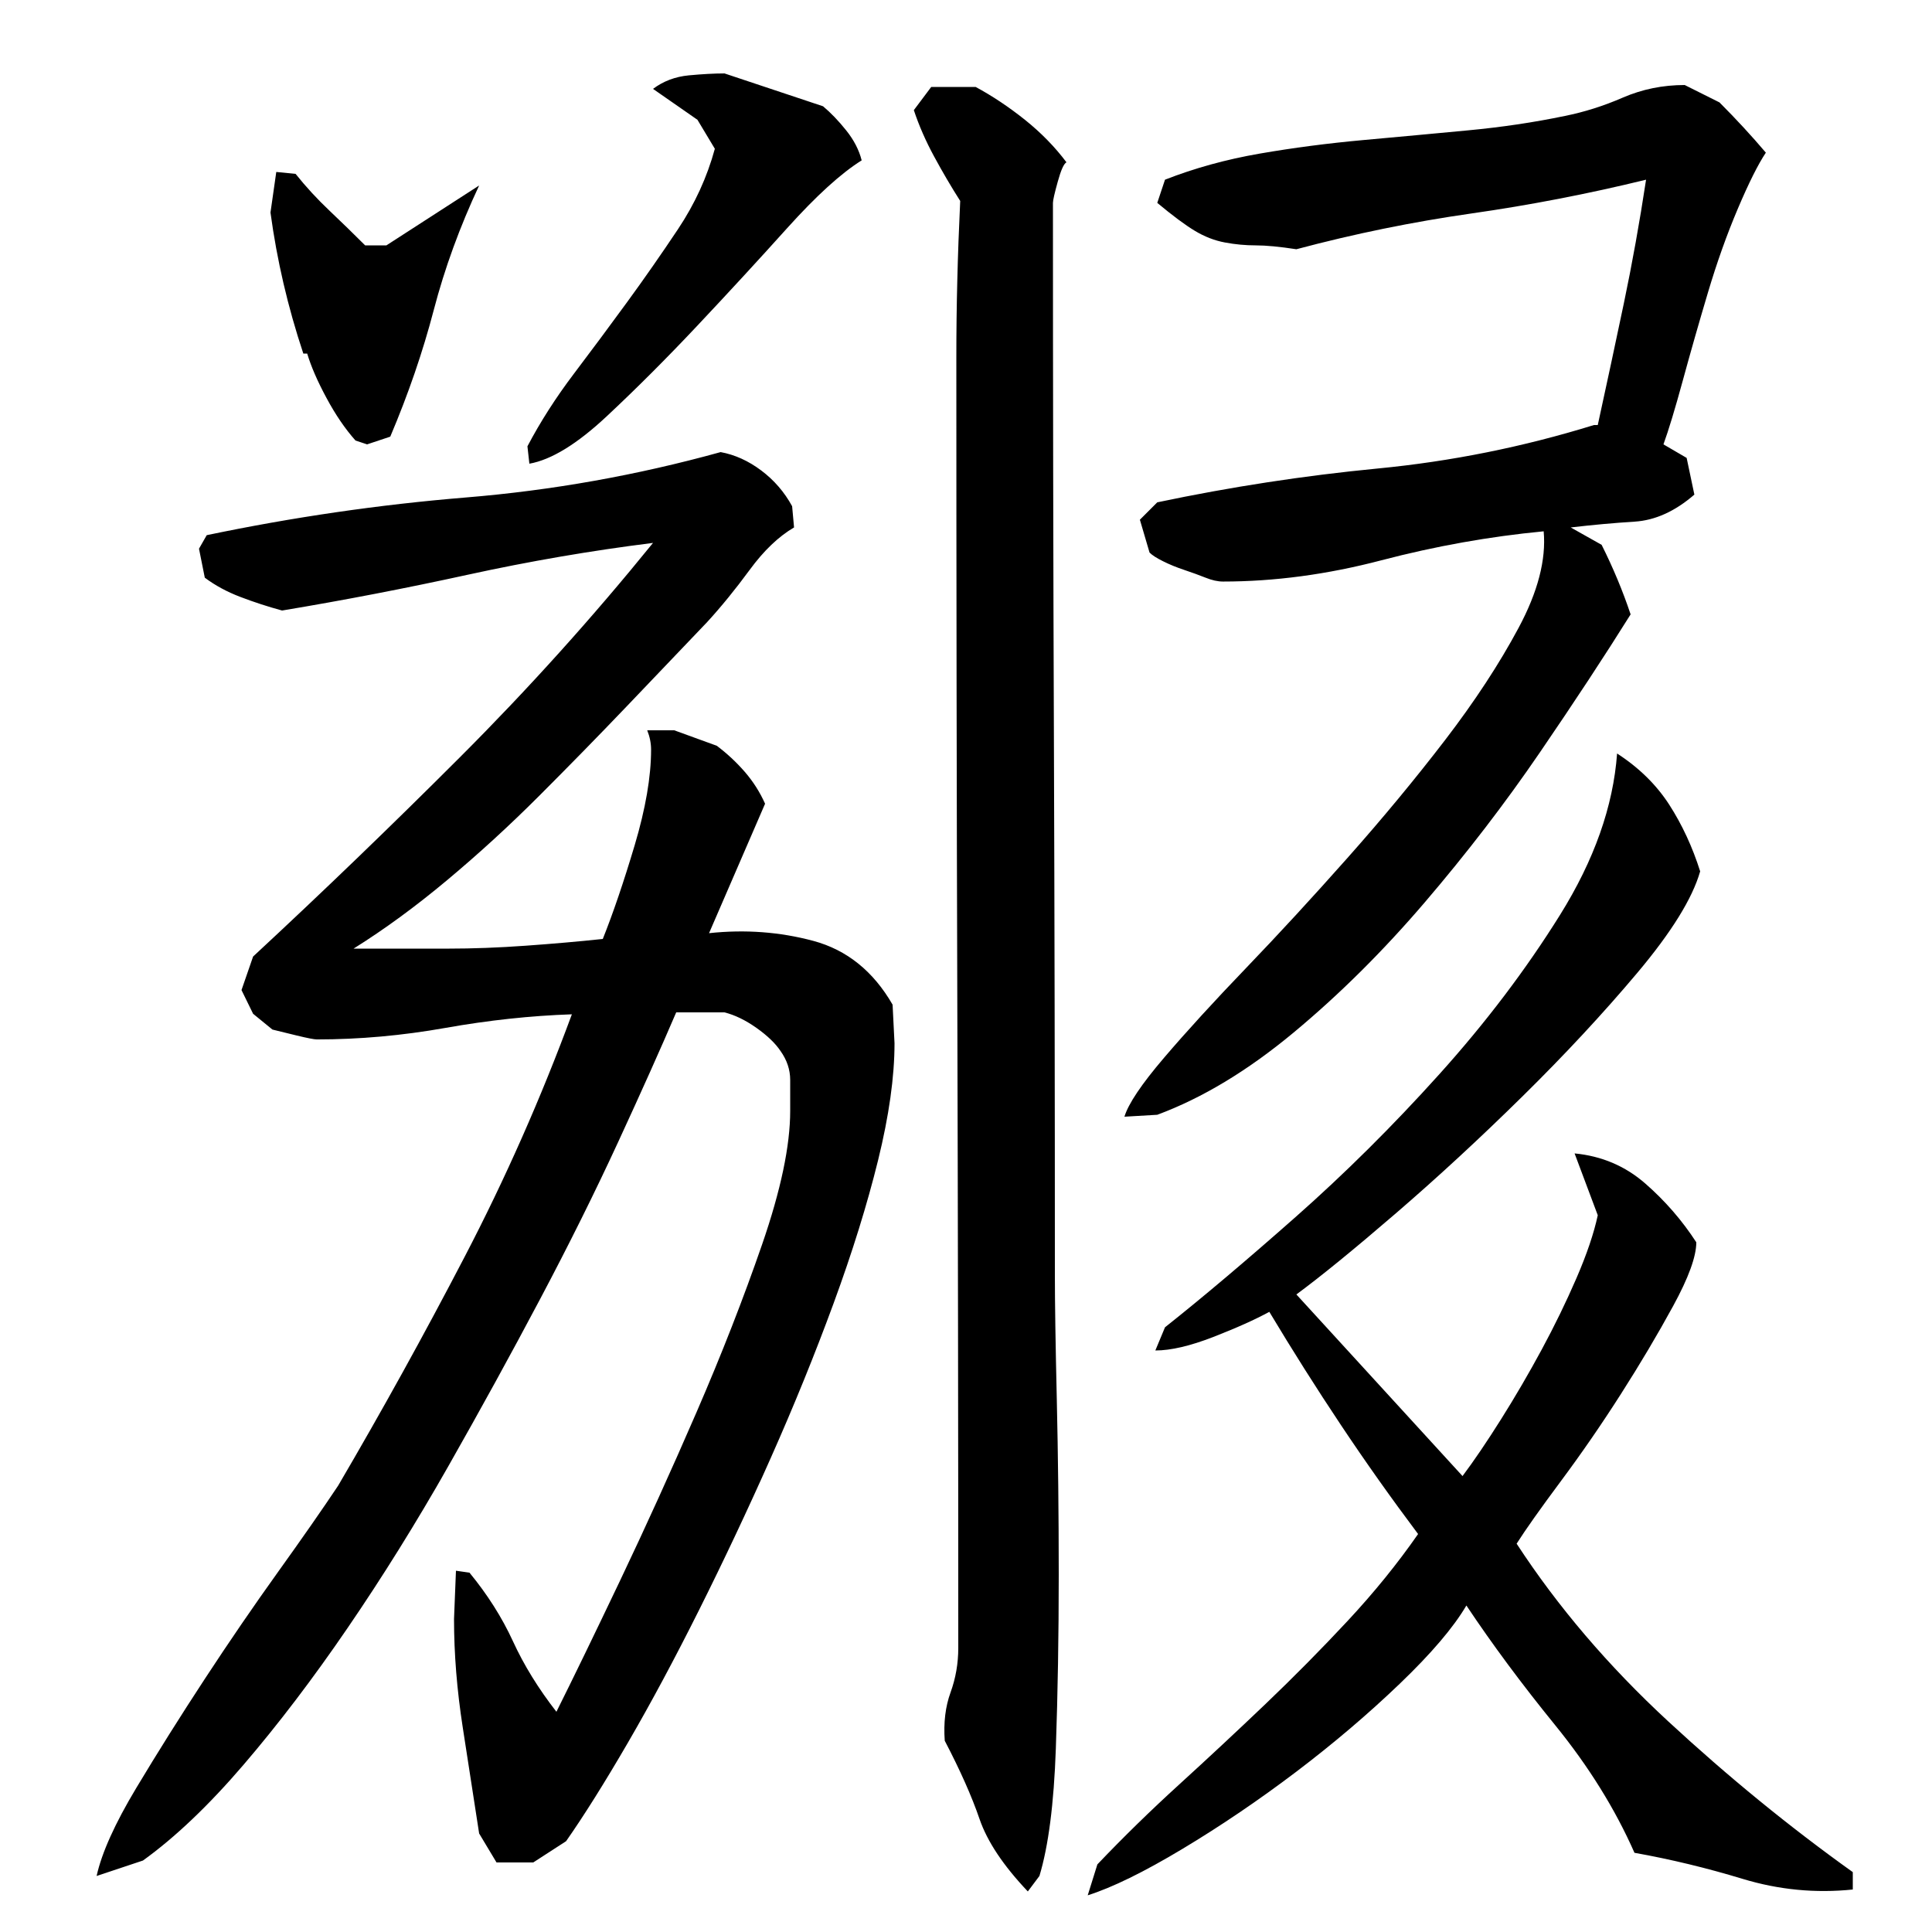 <?xml version="1.0" encoding="utf-8"?>
<!-- Generator: Adobe Illustrator 16.0.0, SVG Export Plug-In . SVG Version: 6.00 Build 0)  -->
<!DOCTYPE svg PUBLIC "-//W3C//DTD SVG 1.1//EN" "http://www.w3.org/Graphics/SVG/1.1/DTD/svg11.dtd">
<svg version="1.1" id="图层_1" xmlns="http://www.w3.org/2000/svg" xmlns:xlink="http://www.w3.org/1999/xlink" x="0px" y="0px"
	 width="1000px" height="1000px" viewBox="0 0 1000 1000" enable-background="new 0 0 1000 1000" xml:space="preserve">
<path d="M411.002,273.006c-8,4.672-15.672,12-23,22c-7.344,10-14.672,19-22,27c-13.344,14-27.344,28.672-42,44
	c-14.672,15.344-29.672,30.672-45,46c-15.344,15.344-31.172,29.844-47.5,43.5c-16.344,13.672-32.5,25.5-48.5,35.5h49
	c12.656,0,26-0.5,40-1.5s27.328-2.156,40-3.5c5.328-13.328,10.828-29.5,16.5-48.5c5.656-19,8.5-35.5,8.5-49.5
	c0-3.328-0.672-6.656-2-10h14l22,8c5.328,4,10.156,8.5,14.5,13.5c4.328,5,7.828,10.5,10.5,16.5l-29,67c18.656-2,36.656-0.656,54,4
	c17.328,4.672,31,15.672,41,33l1,20c0,17.344-2.844,37.5-8.5,60.5c-5.672,23-13.344,47.672-23,74c-9.672,26.344-20.5,53-32.5,80
	s-24.344,53.172-37,78.5c-12.672,25.344-25,48.344-37,69s-22.672,37.656-32,51l-17,11h-19l-9-15c-2.672-17.344-5.5-35.672-8.5-55
	s-4.5-38-4.5-56l1-25l7,1c9.328,11.344,16.828,23.172,22.5,35.5c5.656,12.344,13.156,24.5,22.5,36.5c8.656-17.328,19.656-40,33-68
	c13.328-28,26.5-57,39.5-87s24.328-59,34-87c9.656-28,14.5-51,14.5-69c0-5.328,0-10.656,0-16c0-5.328-1.672-10.328-5-15
	c-2.672-4-6.844-8-12.5-12c-5.672-4-11.172-6.656-16.5-8h-25c-8,18.672-18,41-30,67s-25.5,53.172-40.5,81.5
	c-15,28.344-30.844,57.172-47.5,86.5c-16.672,29.344-34,57.172-52,83.5c-18,26.344-36,50-54,71s-35.344,37.5-52,49.5l-24,8
	c2.656-12,9.5-27.172,20.5-45.5c11-18.344,22.828-37.156,35.5-56.5c12.656-19.328,25.328-37.828,38-55.5
	c12.656-17.656,23-32.5,31-44.5c22.656-38.656,44.5-78.156,65.5-118.5c21-40.328,39.5-82.156,55.5-125.5
	c-21.344,0.719-43.172,3.078-65.5,7.047c-22.344,3.969-44.5,5.953-66.5,5.953c-1.344,0-4.844-0.672-10.5-2.047
	c-5.672-1.359-9.844-2.375-12.5-3.063l-10-8.172l-6-12.266l6-17.359c36-33.391,71.656-67.75,107-103.094
	c35.328-35.328,68.656-72.328,100-111c-32,4-64,9.5-96,16.5s-64,13.172-96,18.5c-7.344-2-14.5-4.328-21.5-7
	c-7-2.656-13.172-6-18.5-10l-3-15l4-7c44.656-9.328,89.328-15.828,134-19.5c44.656-3.656,88.656-11.5,132-23.5
	c7.328,1.344,14.328,4.5,21,9.5c6.656,5,12,11.172,16,18.5L411.002,273.006z M143.002,89.006l10,1c5.328,6.672,11.156,13,17.5,19
	c6.328,6,12.5,12,18.5,18h11l48-31c-10,21.344-17.844,42.844-23.5,64.5c-5.672,21.672-13.172,43.5-22.5,65.5l-12,4l-6-2
	c-5.344-6-10.344-13.328-15-22c-4.672-8.656-8-16.328-10-23h-2c-8-24-13.672-48.328-17-73L143.002,89.006z M426.002,55.006
	c4,3.344,8,7.5,12,12.5s6.656,10.172,8,15.5c-10.672,6.672-23.5,18.344-38.5,35c-15,16.672-30.5,33.5-46.5,50.5
	s-31.672,32.672-47,47c-15.344,14.344-28.672,22.5-40,24.5l-1-9c6.656-12.656,14.656-25.156,24-37.5
	c9.328-12.328,18.5-24.656,27.5-37c9-12.328,17.828-25,26.5-38c8.656-13,15-26.828,19-41.5l-9-15l-23-16c5.328-4,11.5-6.328,18.5-7
	c7-0.656,13.156-1,18.5-1L426.002,55.006z M496.002,853.006c0-112-0.172-223.156-0.5-333.5c-0.344-110.328-0.5-221.828-0.5-334.5
	c0-13.328,0.156-26.656,0.5-40c0.328-13.328,0.828-27,1.5-41c-4.672-7.328-9.172-15-13.5-23c-4.344-8-7.844-16-10.5-24l9-12h23
	c8.656,4.672,17.156,10.344,25.5,17c8.328,6.672,15.5,14,21.5,22c-1.344,0.672-2.844,4-4.5,10c-1.672,6-2.5,9.672-2.5,11
	c0,93.344,0.156,185.844,0.5,277.5c0.328,91.672,0.5,184.172,0.5,277.5c0,14,0.328,35.5,1,64.5c0.656,29,1,59.172,1,90.5
	c0,31.344-0.5,61.344-1.5,90s-3.844,50.656-8.5,66l-6,8c-12.672-13.344-21-25.844-25-37.5c-4-11.672-10-25.172-18-40.5
	c-0.672-9.344,0.328-17.656,3-25C494.658,868.678,496.002,861.006,496.002,853.006z M759.002,831.006
	c-6.672,11.344-18.172,24.844-34.5,40.5c-16.344,15.672-34.172,30.828-53.5,45.5c-19.344,14.656-39,28-59,40s-36.344,20-49,24l5-16
	c13.328-14,27.5-27.844,42.5-41.5c15-13.672,29.828-27.5,44.5-41.5c14.656-14,28.828-28.328,42.5-43
	c13.656-14.656,25.828-29.656,36.5-45c-14-18.656-27.344-37.5-40-56.5c-12.672-19-25-38.5-37-58.5c-7.344,4-17,8.344-29,13
	c-12,4.672-22,7-30,7l5-12c19.328-15.328,41.828-34.328,67.5-57c25.656-22.656,50.5-47.328,74.5-74
	c24-26.656,44.828-54.156,62.5-82.5c17.656-28.328,27.5-56.156,29.5-83.5c11.328,7.344,20.328,16.172,27,26.5
	c6.656,10.344,12,21.844,16,34.5c-4,14-14.844,31.5-32.5,52.5c-17.672,21-37.5,42.344-59.5,64c-22,21.672-43.844,41.844-65.5,60.5
	c-21.672,18.672-38.844,32.672-51.5,42l86,94c6-8,12.656-17.828,20-29.5c7.328-11.656,14.328-23.656,21-36
	c6.656-12.328,12.656-24.656,18-37c5.328-12.328,9-23.156,11-32.5l-12-32c14,1.344,26.156,6.5,36.5,15.5
	c10.328,9,19.156,19.172,26.5,30.5c0,7.344-4,18.344-12,33c-8,14.672-17,29.844-27,45.5c-10,15.672-20.344,30.672-31,45
	c-10.672,14.344-18.344,25.172-23,32.5c21.328,32.672,47.5,63.344,78.5,92s62.828,54.656,95.5,78v9c-19.344,2-38.344,0.156-57-5.5
	c-18.672-5.672-37.344-10.172-56-13.5c-10-22.672-23.672-44.672-41-66C787.658,871.678,772.33,851.006,759.002,831.006z
	 M633.002,301.006c-2.672,0-5.672-0.656-9-2c-3.344-1.328-7-2.656-11-4c-4-1.328-7.672-2.828-11-4.5c-3.344-1.656-5.672-3.156-7-4.5
	l-5-17l9-9c38-8,76-13.828,114-17.5c38-3.656,75.328-11.156,112-22.5h2c4.656-21.328,9.156-42.328,13.5-63
	c4.328-20.656,8.156-42,11.5-64c-30,7.344-60.172,13.172-90.5,17.5c-30.344,4.344-60.5,10.5-90.5,18.5c-8.672-1.328-15.672-2-21-2
	c-5.344,0-10.672-0.5-16-1.5c-5.344-1-10.5-3-15.5-6s-11.5-7.828-19.5-14.5l4-12c15.328-6,31.656-10.5,49-13.5
	c17.328-3,35.156-5.328,53.5-7c18.328-1.656,36.328-3.328,54-5c17.656-1.656,34.5-4.156,50.5-7.5c10-2,20-5.156,30-9.5
	c10-4.328,20.656-6.5,32-6.5l18,9c8.656,8.672,16.656,17.344,24,26c-4,6-8.844,15.672-14.5,29
	c-5.672,13.344-10.844,27.844-15.5,43.5c-4.672,15.672-9,30.844-13,45.5c-4,14.672-7.344,25.672-10,33l12,7l4,19
	c-10,8.672-20.344,13.344-31,14c-10.672,0.672-21.672,1.672-33,3l16,9c6,12,11,24,15,36c-13.344,21.344-29,45.172-47,71.5
	c-18,26.344-37.844,52.172-59.5,77.5c-21.672,25.344-44.344,47.844-68,67.5c-23.672,19.672-47.172,33.844-70.5,42.5l-17,1
	c2-6.656,8.828-16.828,20.5-30.5c11.656-13.656,25.828-29.156,42.5-46.5c16.656-17.328,34.156-36.328,52.5-57
	c18.328-20.656,35.156-41,50.5-61c15.328-20,28-39.328,38-58c10-18.656,14.328-35.328,13-50c-28,2.672-56,7.672-84,15
	C687.002,297.35,659.658,301.006,633.002,301.006z"/>
</svg>
